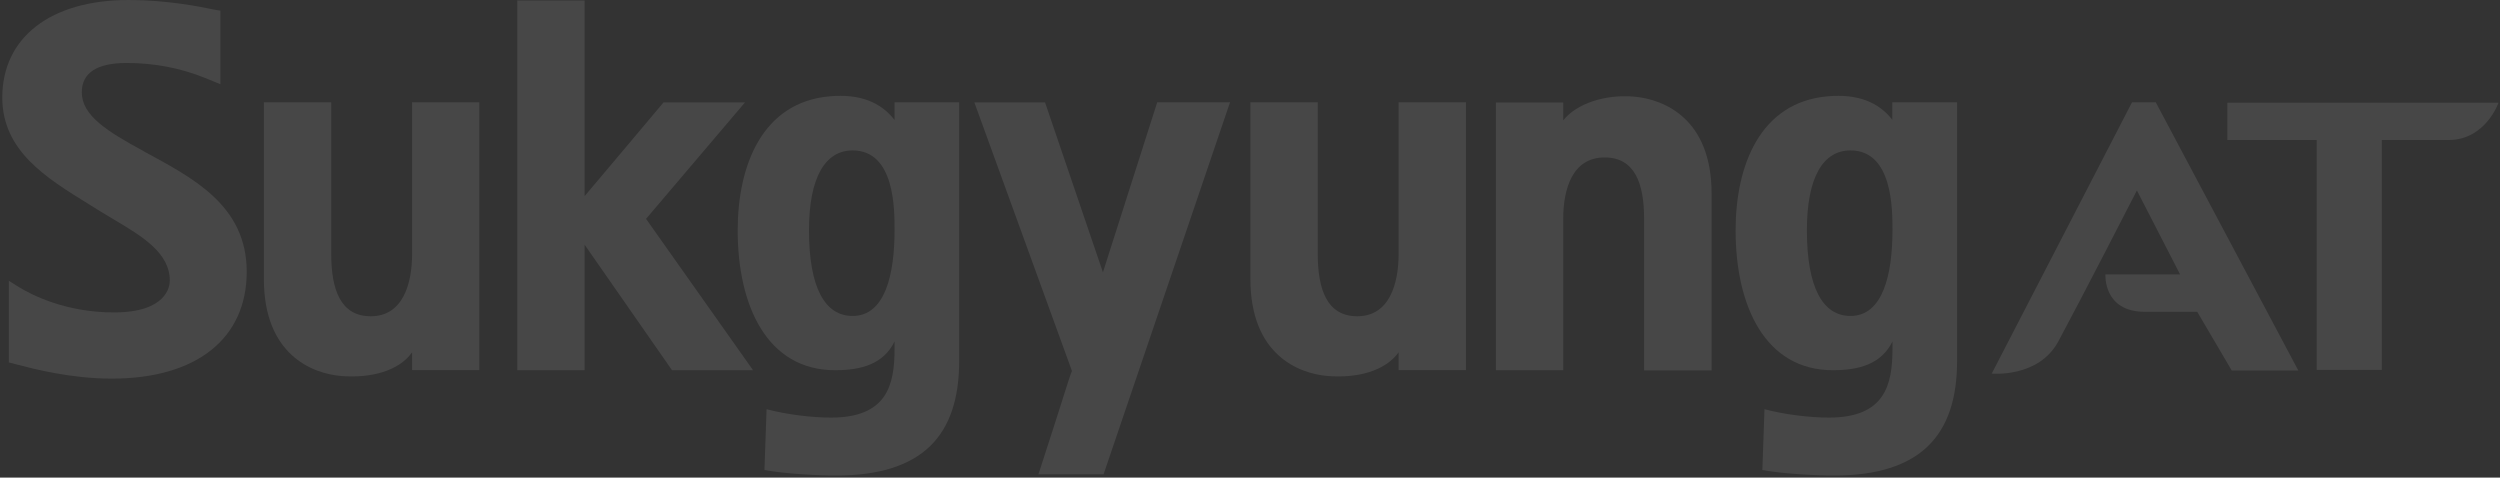 <svg width="848" height="162" viewBox="0 0 848 162" fill="none" xmlns="http://www.w3.org/2000/svg">
<rect x="0" y="0" width="848" height="162" fill="#333333" stroke="none"/>
<g opacity="0.1">
<path fill-rule="evenodd" clip-rule="evenodd" d="M755.515 34.842V47.493H785.832V125.473H807.9V47.493H830.535C843.115 47.493 847.498 34.842 847.498 34.842H755.566H755.515Z" fill="white"/>
<path fill-rule="evenodd" clip-rule="evenodd" d="M723.186 34.687L675.596 126.718C675.596 126.718 691.529 128.273 698.231 115.726C706.326 100.69 724.836 64.603 724.836 64.603L739.479 93.068H714.163C714.163 93.068 713.287 105.771 727.569 105.771H745.306L757.01 125.681H779.593L731.23 34.687H723.135H723.186Z" fill="white"/>
<path d="M48.728 51.278C36.405 44.59 27.743 39.197 27.743 31.316C27.743 24.732 32.847 21.361 42.953 21.361C52.337 21.361 61.257 23.073 69.558 26.443L74.766 28.569V3.629L72.703 3.266C67.908 2.281 56.72 0 43.623 0C17.225 0 0.777 12.651 0.777 33.079C0.777 51.174 15.678 60.352 30.063 69.218L33.208 71.188L38.467 74.351C48.315 80.21 57.596 85.757 57.596 95.194C57.596 97.008 56.668 105.978 38.622 105.978C22.174 105.978 10.625 99.964 6.397 97.371L2.994 95.246V122.933L6.191 123.762C11.553 125.162 24.134 128.428 37.9 128.428C66.568 128.428 83.686 114.896 83.686 92.186C83.686 69.477 65.124 60.248 48.676 51.278H48.728Z" fill="white"/>
<path d="M139.783 34.687V86.12C139.783 96.127 136.741 107.274 125.759 107.274C115.446 107.274 112.353 98.097 112.353 86.12V34.687H89.512V94.675C89.512 120.081 105.65 126.718 115.807 127.547C125.655 128.325 135.194 125.94 139.783 119.511V125.525H162.572V34.687H139.783Z" fill="white"/>
<path d="M474.409 34.687V86.12C474.409 96.127 471.367 107.274 460.384 107.274C450.072 107.274 446.979 98.097 446.979 86.12V34.687H424.138V94.675C424.138 120.081 440.224 126.718 450.433 127.547C460.281 128.325 469.768 125.94 474.409 119.511V125.525H497.25V34.687H474.409Z" fill="white"/>
<path d="M530.248 125.629V74.195C530.248 64.24 533.29 53.404 544.273 53.404C554.533 53.404 557.678 62.218 557.678 74.195V125.629H580.571V65.64C580.571 40.234 564.432 33.65 554.224 32.768C544.376 31.939 534.785 35.153 530.248 40.805V34.79H507.407V125.577H530.248V125.629Z" fill="white"/>
<path d="M219.134 74.247C219.959 73.314 252.7 34.739 252.7 34.739H225.064C225.064 34.739 200.882 63.514 198.304 66.522V0.156H175.463V125.577H198.304V83.009C200.933 86.794 227.951 125.577 227.951 125.577H255.432L254.556 124.332C254.247 123.866 222.486 78.965 219.186 74.299L219.134 74.247Z" fill="white"/>
<path d="M374.124 92.394C372.681 88.142 354.48 34.739 354.48 34.739H330.504C330.504 34.739 363.554 125.784 363.606 125.836C362.575 128.273 361.647 131.954 352.727 159.382L352.572 159.849L352.211 160.886H374.331L417.229 34.687H392.531C392.531 34.687 375.516 88.091 374.124 92.342V92.394Z" fill="white"/>
<path d="M303.435 40.701C298.692 34.583 291.576 31.783 281.522 32.664C258.526 34.635 250.225 56.152 250.225 78.135C250.225 103.852 260.279 125.577 283.275 125.577C292.195 125.577 299.723 123.451 303.435 115.829C303.435 118.992 303.435 118.37 303.435 118.37C303.435 130.554 300.909 141.65 281.883 141.65C275.438 141.65 266.776 140.613 260.022 138.798L259.3 159.434C266.054 160.678 276.985 161.3 283.585 161.3C313.025 161.3 325.348 147.612 325.348 122.466V34.687H303.435V40.649V40.701ZM289.205 107.171C279.821 107.171 274.407 97.63 274.407 78.084C274.407 60.092 279.975 51.019 289.205 51.019C303.59 51.019 303.435 71.188 303.435 78.084C303.435 92.964 300.29 107.171 289.205 107.171Z" fill="white"/>
<path d="M641.928 40.701C637.184 34.583 630.069 31.783 620.015 32.664C597.019 34.635 588.718 56.152 588.718 78.135C588.718 103.852 598.772 125.577 621.716 125.577C630.688 125.577 638.164 123.451 641.928 115.829C641.928 118.992 641.928 118.37 641.928 118.37C641.928 130.554 639.35 141.65 620.375 141.65C613.93 141.65 605.268 140.613 598.514 138.798L597.792 159.434C604.547 160.678 615.477 161.3 622.077 161.3C651.466 161.3 663.841 147.612 663.841 122.466V34.687H641.876V40.649L641.928 40.701ZM627.697 107.171C618.313 107.171 612.899 97.63 612.899 78.084C612.899 60.092 618.416 51.019 627.697 51.019C642.031 51.019 641.928 71.188 641.928 78.084C641.928 92.964 638.731 107.171 627.697 107.171Z" fill="white"/>
</g>
</svg>
